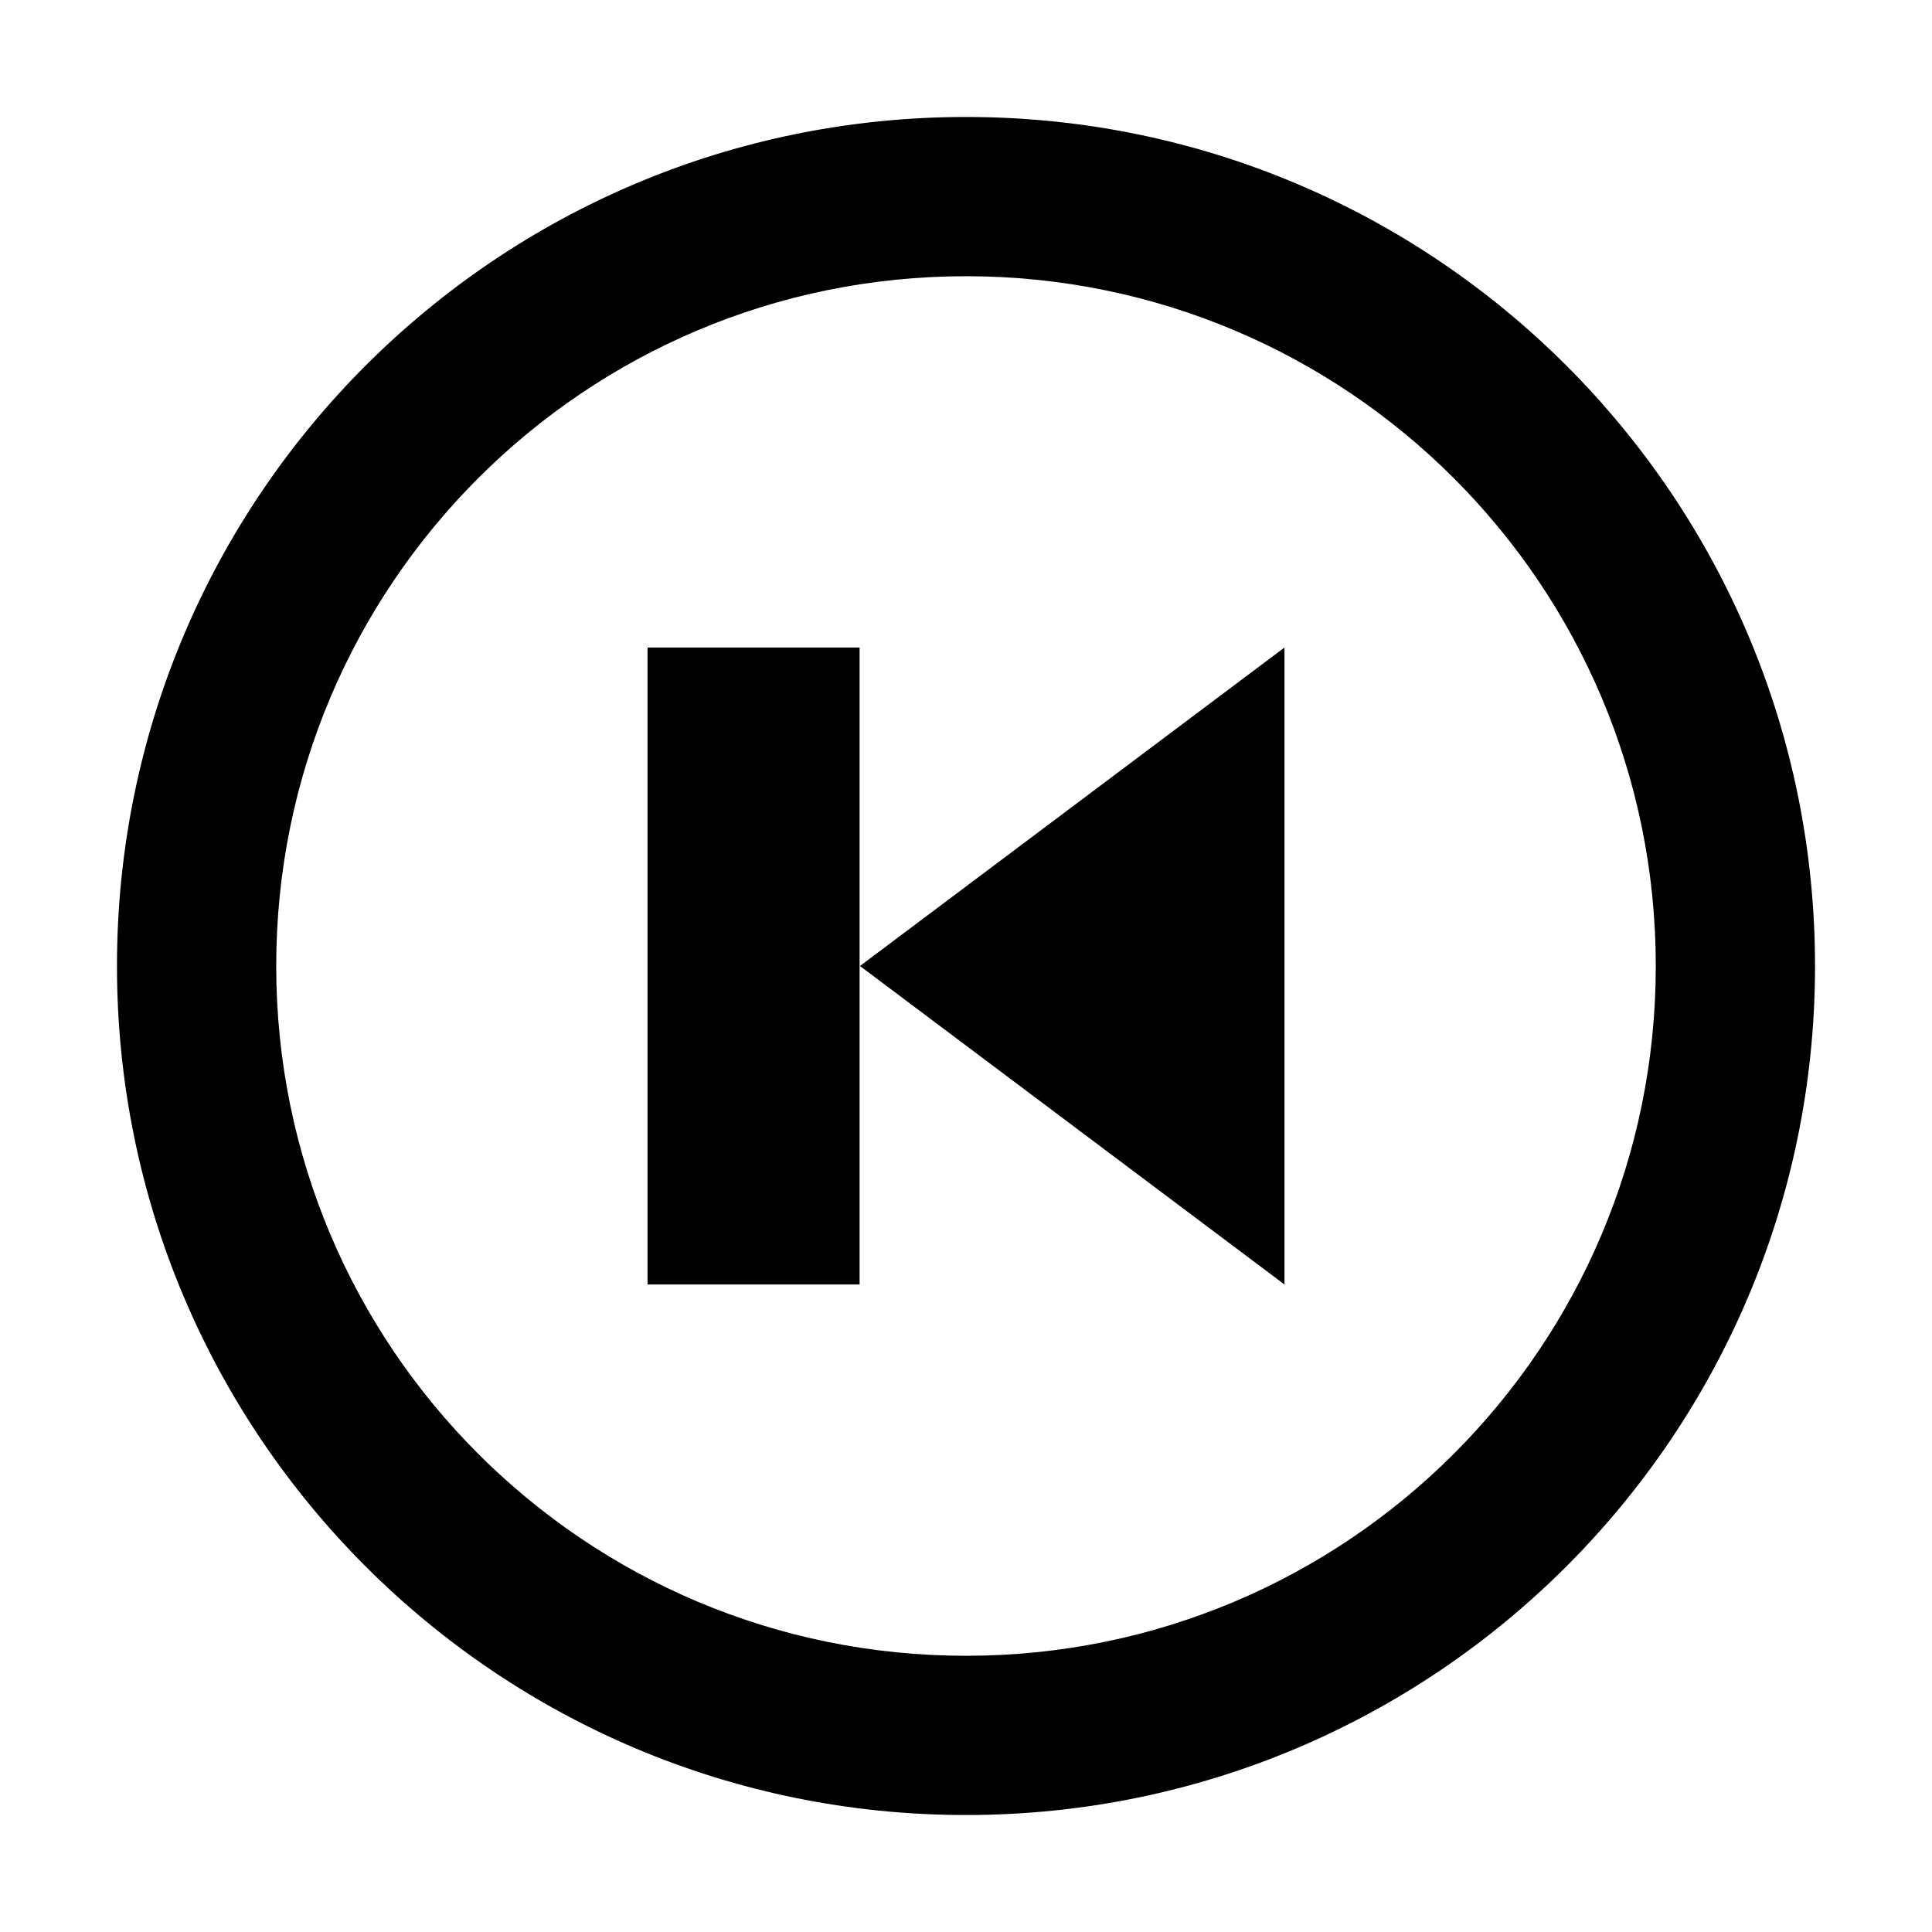 <?xml version="1.0" encoding="utf-8"?>
<!-- Generator: Adobe Illustrator 22.1.0, SVG Export Plug-In . SVG Version: 6.00 Build 0)  -->
<svg version="1.1" id="Layer_1" xmlns="http://www.w3.org/2000/svg" xmlns:xlink="http://www.w3.org/1999/xlink" x="0px" y="0px"
	 viewBox="0 0 512 512" style="enable-background:new 0 0 512 512;" xml:space="preserve">
<g>
	<path d="M256,31C131.7,31,31,131.7,31,256s100.7,225,225,225s225-100.7,225-225S380.3,31,256,31z M256,438.8
		C155,438.8,73.2,357,73.2,256S155,73.2,256,73.2S438.8,155,438.8,256S357,438.8,256,438.8z"/>
	<path d="M227.9,256l112.5-84.4v168.8L227.9,256z"/>
	<path d="M171.6,171.6h56.2v168.8h-56.2V171.6z"/>
</g>
</svg>

